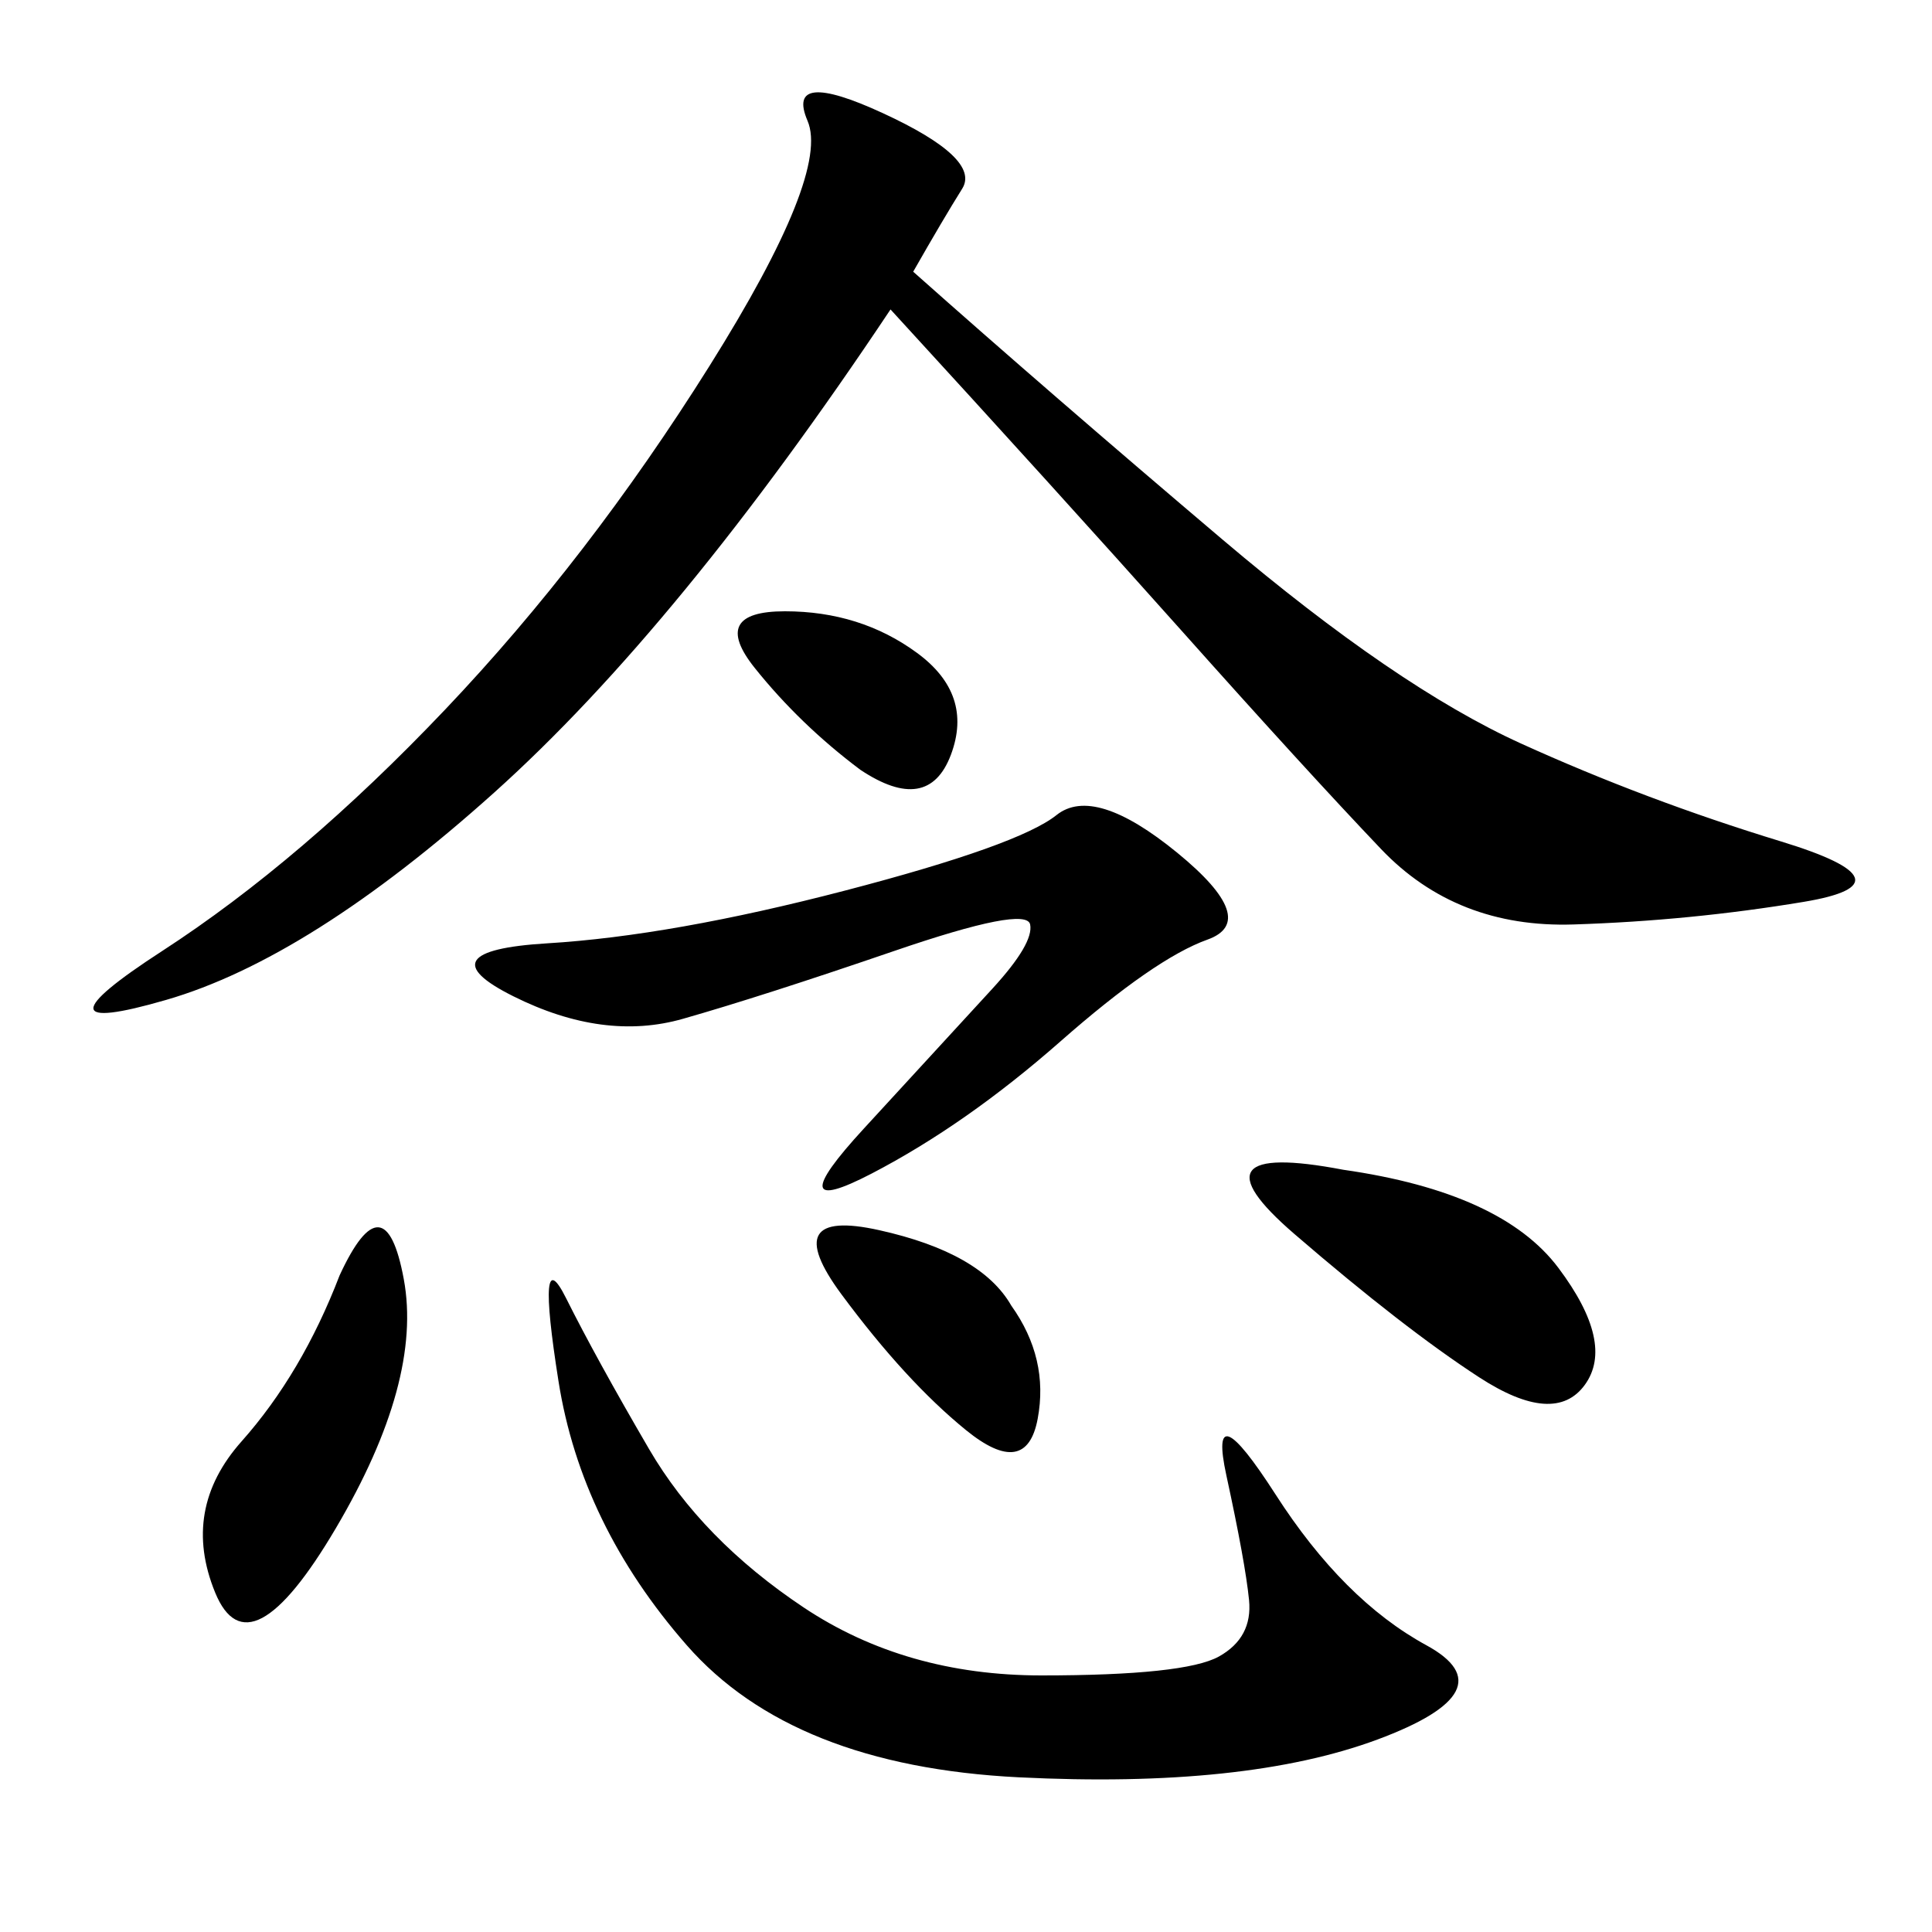 <svg xmlns="http://www.w3.org/2000/svg" xmlns:xlink="http://www.w3.org/1999/xlink" width="300" height="300"><path d="M141.80 42.19Q162.89 60.94 189.84 83.79Q216.80 106.64 236.13 115.43Q255.47 124.22 276.56 130.66Q297.66 137.11 280.08 140.04Q262.50 142.97 244.34 143.55Q226.17 144.14 214.45 131.84Q202.73 119.53 183.40 97.85Q164.06 76.17 138.28 48.05L138.28 48.05Q105.47 97.27 76.76 123.05Q48.05 148.83 25.78 155.27Q3.52 161.72 25.20 147.66Q46.88 133.59 69.14 110.16Q91.41 86.72 110.16 56.84Q128.91 26.95 125.39 18.75Q121.88 10.55 137.11 17.58Q152.34 24.61 149.41 29.30Q146.48 33.98 141.80 42.19L141.80 42.19ZM87.89 201.56Q92.58 210.94 100.78 225Q108.98 239.06 124.80 249.61Q140.63 260.16 161.72 260.16L161.72 260.16Q183.98 260.16 189.26 257.23Q194.53 254.30 193.95 248.44Q193.36 242.58 190.43 229.10Q187.50 215.63 198.05 232.03Q208.59 248.44 221.48 255.47Q234.38 262.50 213.87 270.12Q193.36 277.73 158.20 275.98Q123.05 274.22 106.64 255.47Q90.23 236.72 86.72 214.45Q83.20 192.19 87.89 201.56L87.89 201.56ZM182.81 132.42Q195.70 142.97 187.50 145.90Q179.30 148.83 164.65 161.72Q150 174.61 135.35 182.23Q120.70 189.84 134.18 175.20Q147.66 160.55 154.10 153.52Q160.55 146.48 159.96 143.55Q159.38 140.63 138.87 147.66Q118.36 154.69 106.05 158.20Q93.75 161.72 79.69 154.69Q65.63 147.66 84.96 146.48Q104.30 145.31 131.25 138.28Q158.20 131.25 164.06 126.56Q169.92 121.88 182.81 132.42L182.81 132.42ZM208.59 181.64Q233.20 185.16 241.99 196.88Q250.78 208.59 246.09 215.04Q241.41 221.48 229.69 213.87Q217.97 206.25 200.98 191.60Q183.98 176.95 208.59 181.64L208.59 181.64ZM52.73 198.05Q59.77 182.81 62.70 198.63Q65.63 214.45 52.15 237.30Q38.67 260.16 33.40 247.27Q28.13 234.38 37.50 223.83Q46.88 213.28 52.73 198.05L52.73 198.05ZM157.03 202.73Q162.89 210.94 161.13 220.31Q159.38 229.69 150 222.07Q140.63 214.45 130.66 200.98Q120.70 187.50 136.52 191.02Q152.34 194.53 157.03 202.73L157.03 202.73ZM133.59 119.53Q124.22 112.50 117.19 103.71Q110.16 94.92 121.88 94.92L121.88 94.92Q133.59 94.92 142.38 101.37Q151.17 107.81 147.66 117.19Q144.14 126.56 133.59 119.53L133.59 119.53Z"/></svg>